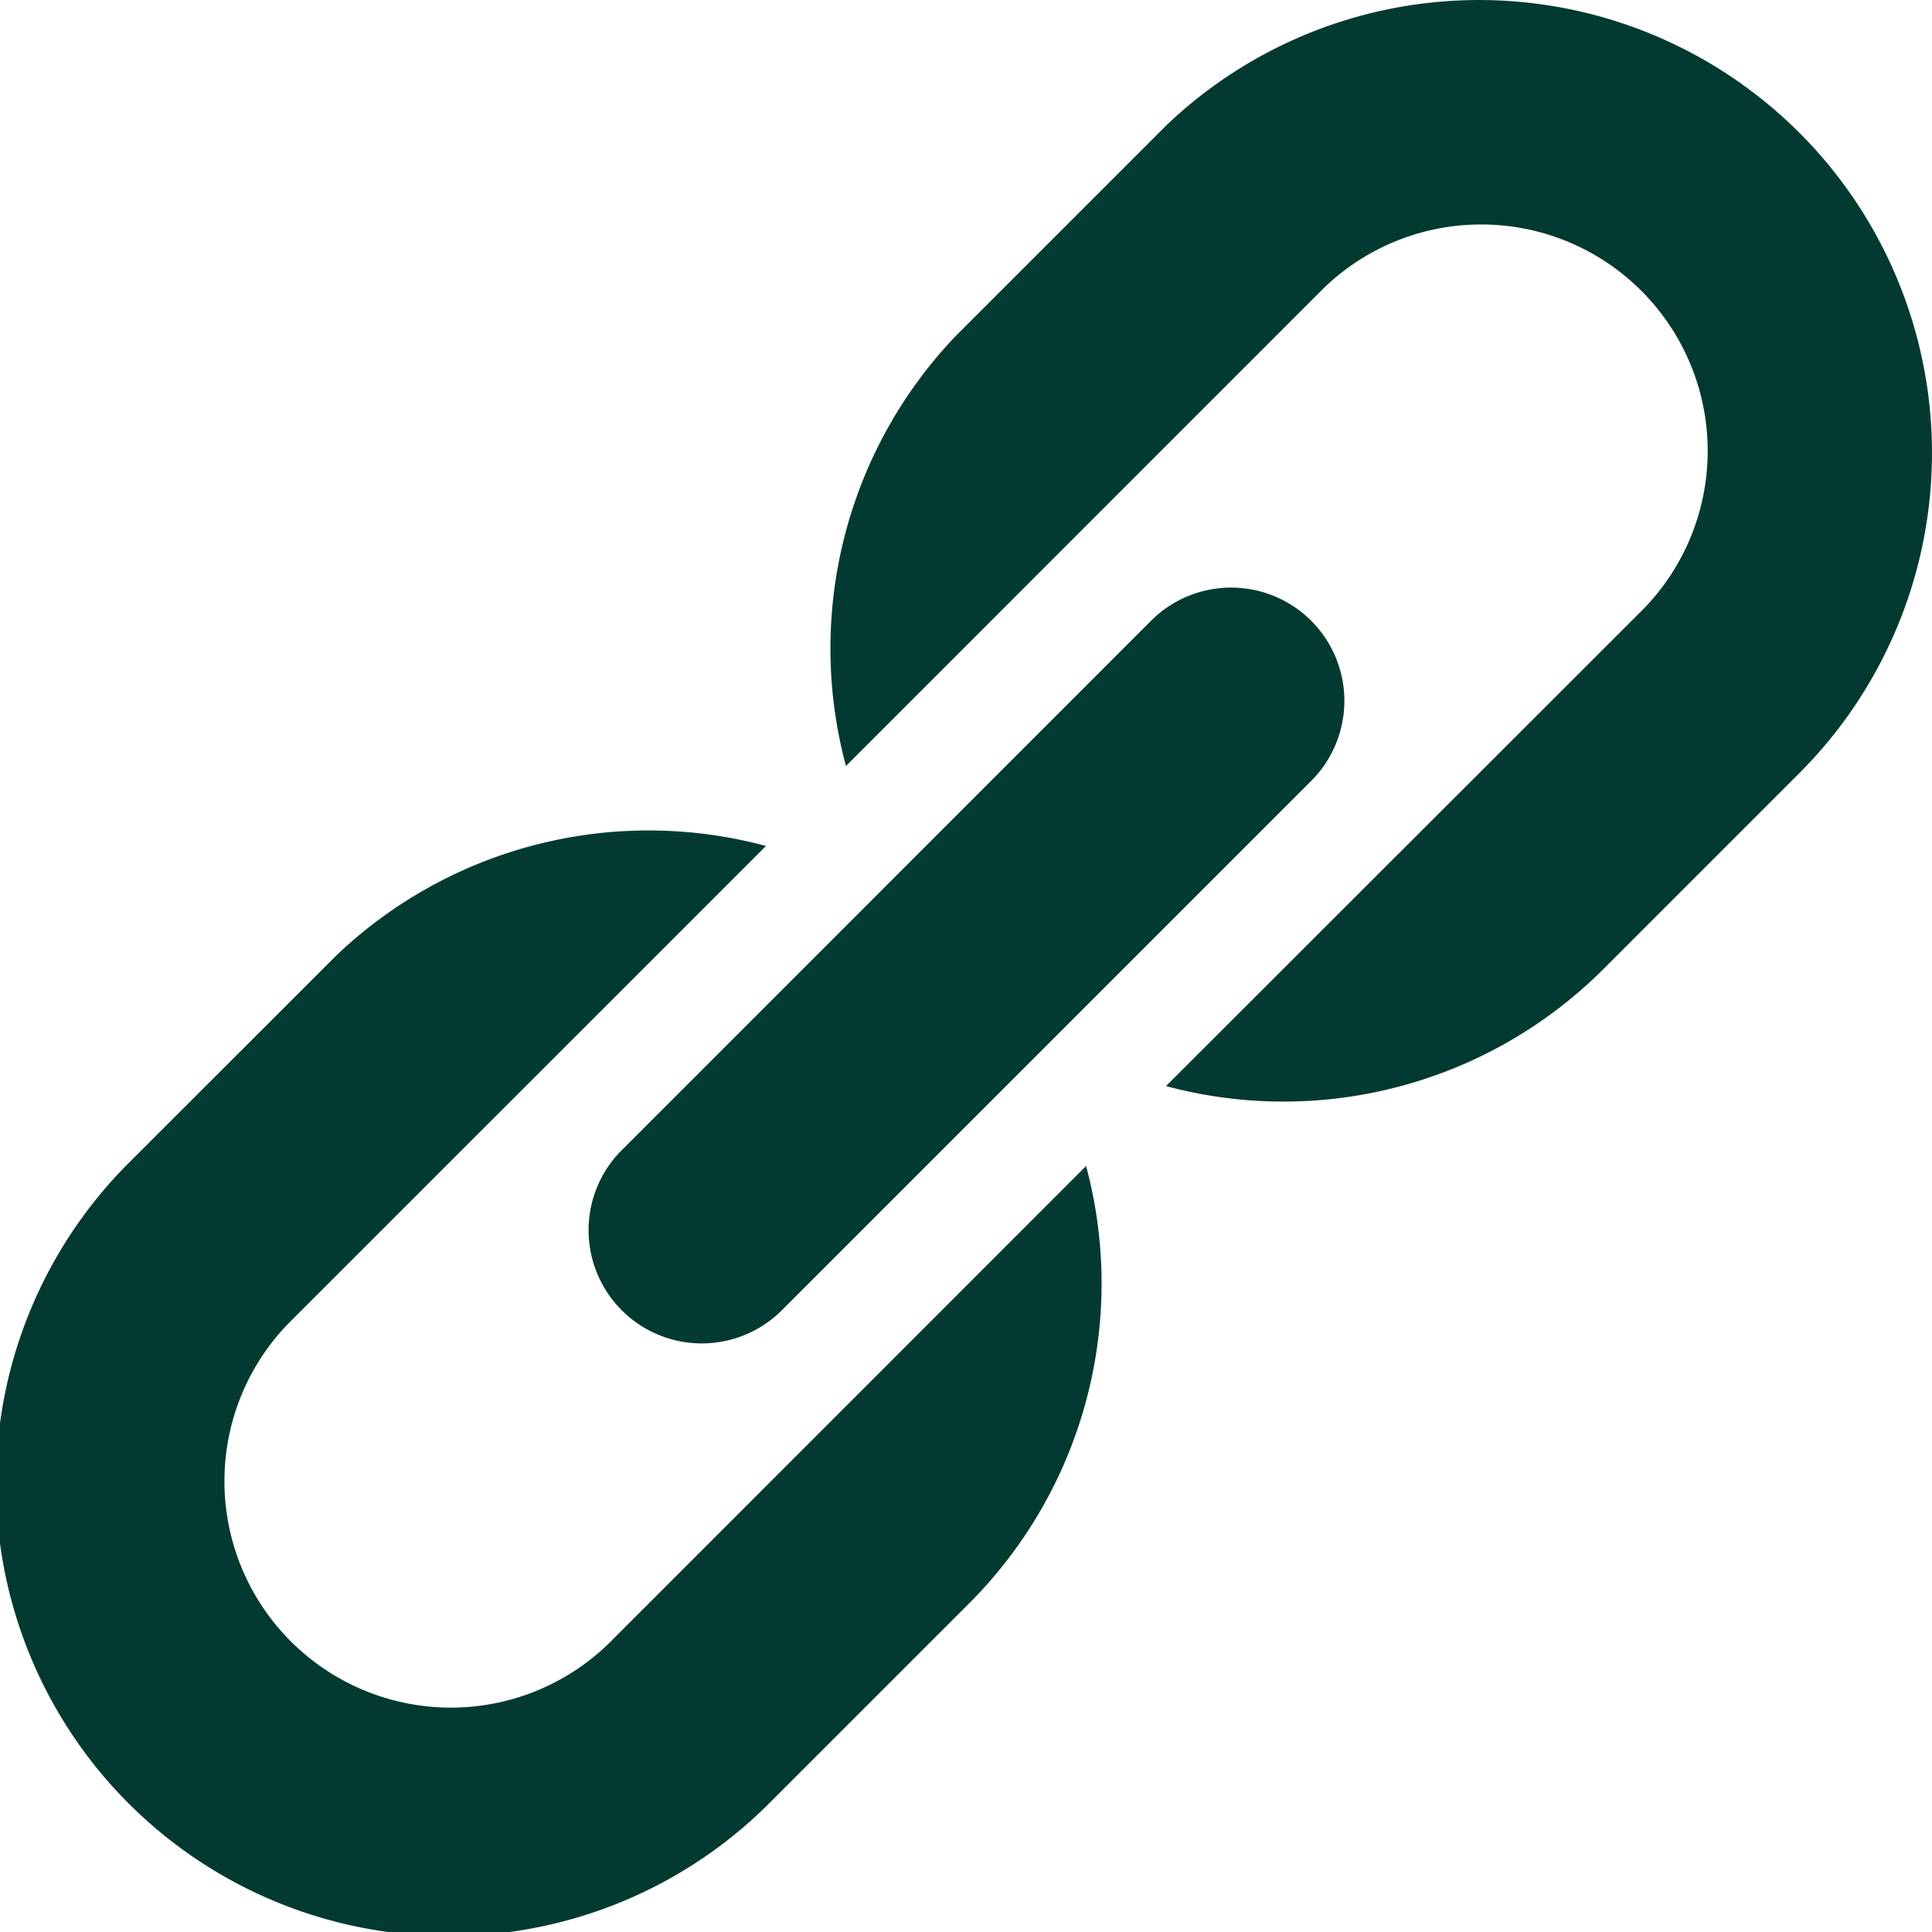 <svg xmlns="http://www.w3.org/2000/svg" viewBox="0 0 512 512"><defs><style>.cls-1{fill:#023a31;}</style></defs><g id="圖層_2" data-name="圖層 2"><g id="Capa_1" data-name="Capa 1"><path class="cls-1" d="M162.46,434.41a60,60,0,0,1-85.95-83.76L203,224.19a119.93,119.93,0,0,0-113.75,28.9L33,309.32a120,120,0,0,0,171.9,167.51L256.74,425A119.94,119.94,0,0,0,287.82,309Z"/><path class="cls-1" d="M476.83,35.17A120,120,0,0,0,309.32,33L253.09,89.23A119.9,119.9,0,0,0,224.19,203L350.65,76.51a60,60,0,0,1,83.76,86L309,287.82a119.94,119.94,0,0,0,116-31.08l51.84-51.85a120,120,0,0,0,0-169.72Z"/><path class="cls-1" d="M164.77,347.23a30,30,0,0,0,42.43,0l140-140a30,30,0,0,0-41.88-43L164.23,305.35a30,30,0,0,0,.54,41.88Z"/></g></g></svg>